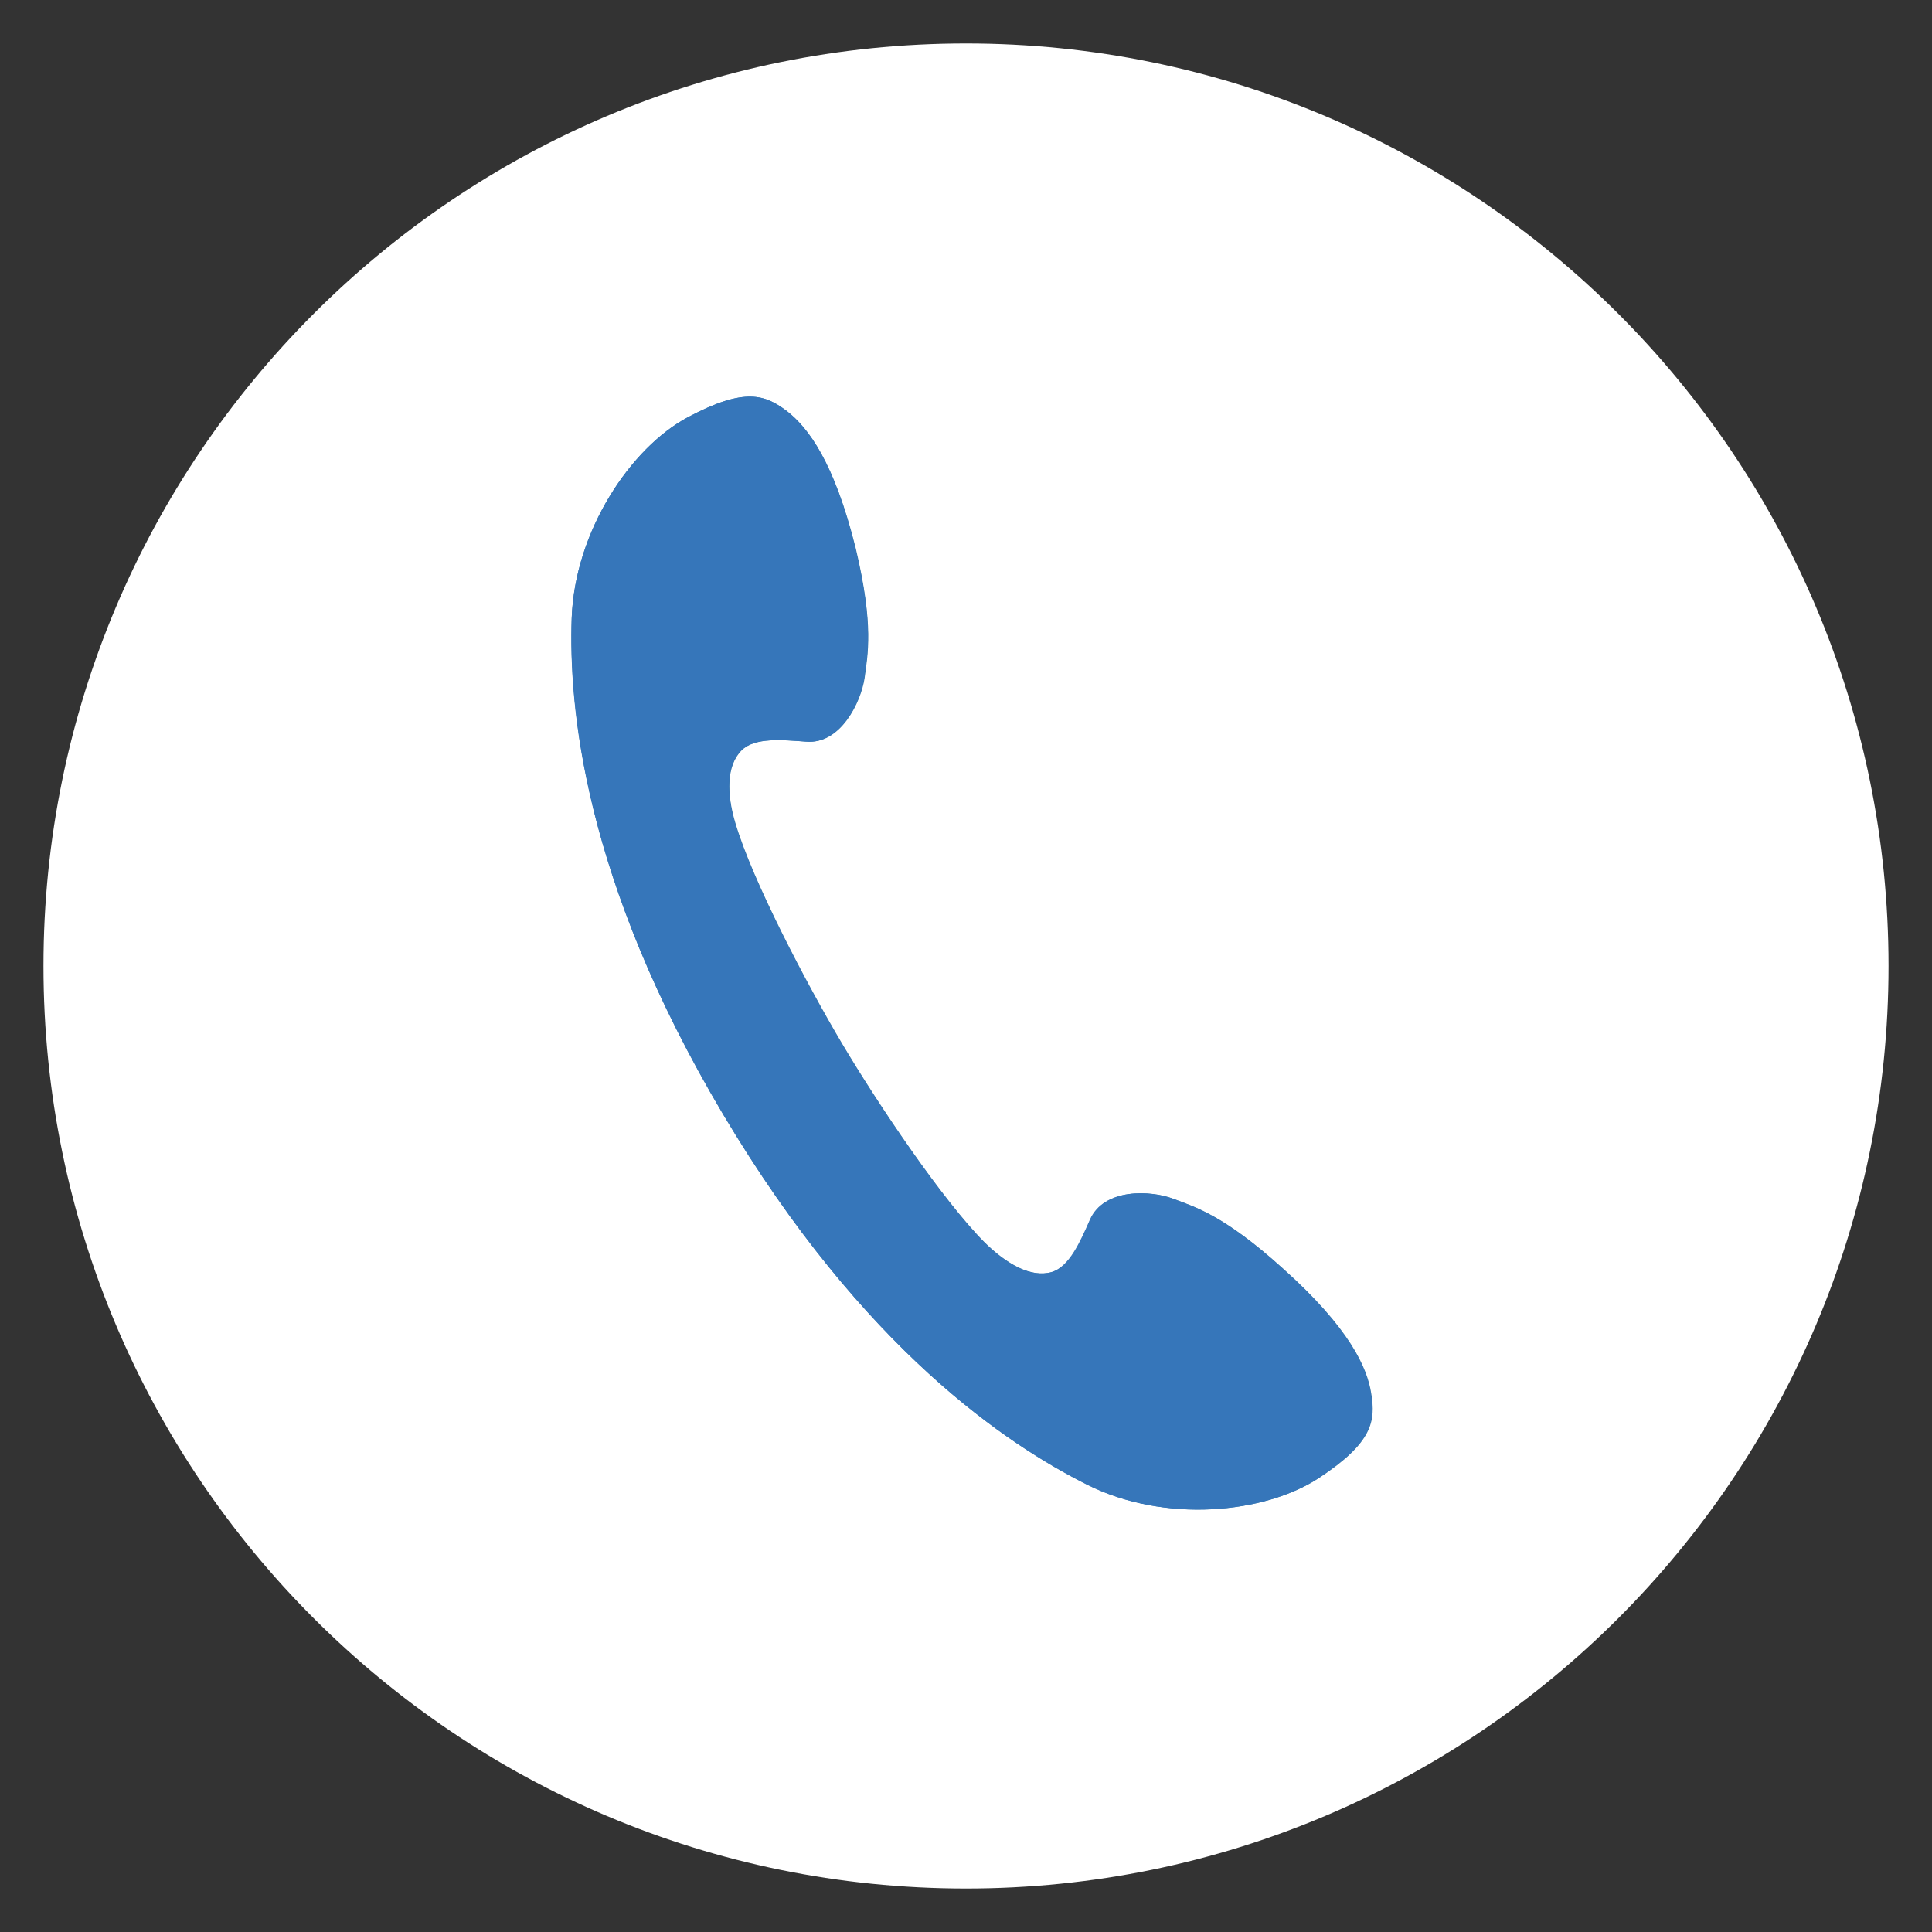 <?xml version="1.0" encoding="utf-8"?>
<!-- Generator: Adobe Illustrator 26.5.0, SVG Export Plug-In . SVG Version: 6.00 Build 0)  -->
<svg version="1.1" id="レイヤー_1" xmlns="http://www.w3.org/2000/svg" xmlns:xlink="http://www.w3.org/1999/xlink" x="0px"
	 y="0px" viewBox="0 0 44 44" style="enable-background:new 0 0 44 44;" xml:space="preserve">
<rect x="0" y="0" width="44" height="44" fill="#333333" stroke="none"/>
<style type="text/css">
	.st0{fill:#FFFFFF;}
	.st1{fill:#3676A7;}
	.st2{fill:#3676BA;}
</style>
<g>
	<path class="st0" d="M43.01,22c0,11.6-9.41,21.01-21.01,21.01C10.4,43.01,0.99,33.6,0.99,22C0.99,10.4,10.4,0.99,22,0.99
		C33.6,0.99,43.01,10.4,43.01,22"/>
	<path class="st1" d="M13.02,14.08c-0.06,1.98,0.25,5.92,3.45,11.3c3.2,5.38,6.51,7.54,8.29,8.43c1.77,0.89,4.05,0.66,5.28-0.15
		c1.23-0.81,1.29-1.3,1.19-1.92c-0.09-0.59-0.49-1.49-2.01-2.85c-1.35-1.22-2-1.4-2.5-1.59c-0.5-0.19-1.57-0.25-1.89,0.48
		c-0.22,0.51-0.47,1.07-0.87,1.19c-0.48,0.14-1.04-0.19-1.53-0.67c-0.96-0.96-2.43-3.15-3.25-4.53c-0.82-1.38-2.04-3.71-2.43-5.02
		c-0.2-0.66-0.21-1.31,0.14-1.66c0.3-0.3,0.92-0.24,1.47-0.2c0.79,0.07,1.25-0.91,1.33-1.44c0.07-0.53,0.22-1.19-0.2-2.96
		C19,10.52,18.4,9.74,17.93,9.37c-0.5-0.38-0.96-0.56-2.26,0.13C14.37,10.19,13.09,12.09,13.02,14.08"/>
	<path class="st2" d="M13.02,14.08c-0.07,1.98,0.25,5.92,3.45,11.3c3.2,5.38,6.51,7.54,8.28,8.43c1.77,0.89,4.05,0.66,5.28-0.15
		c1.23-0.81,1.29-1.3,1.19-1.92c-0.09-0.59-0.49-1.49-2.01-2.85c-1.35-1.22-2-1.4-2.5-1.59c-0.5-0.19-1.57-0.25-1.89,0.48
		c-0.22,0.5-0.47,1.07-0.87,1.19c-0.48,0.14-1.04-0.19-1.53-0.67c-0.96-0.97-2.43-3.15-3.25-4.53c-0.82-1.38-2.04-3.71-2.43-5.02
		c-0.19-0.66-0.21-1.31,0.14-1.66c0.3-0.3,0.92-0.24,1.47-0.2c0.79,0.07,1.25-0.91,1.33-1.44c0.07-0.53,0.23-1.19-0.2-2.96
		C19,10.51,18.4,9.74,17.93,9.37c-0.5-0.38-0.96-0.56-2.26,0.13C14.37,10.19,13.09,12.09,13.02,14.08z"/>
</g>
</svg>
